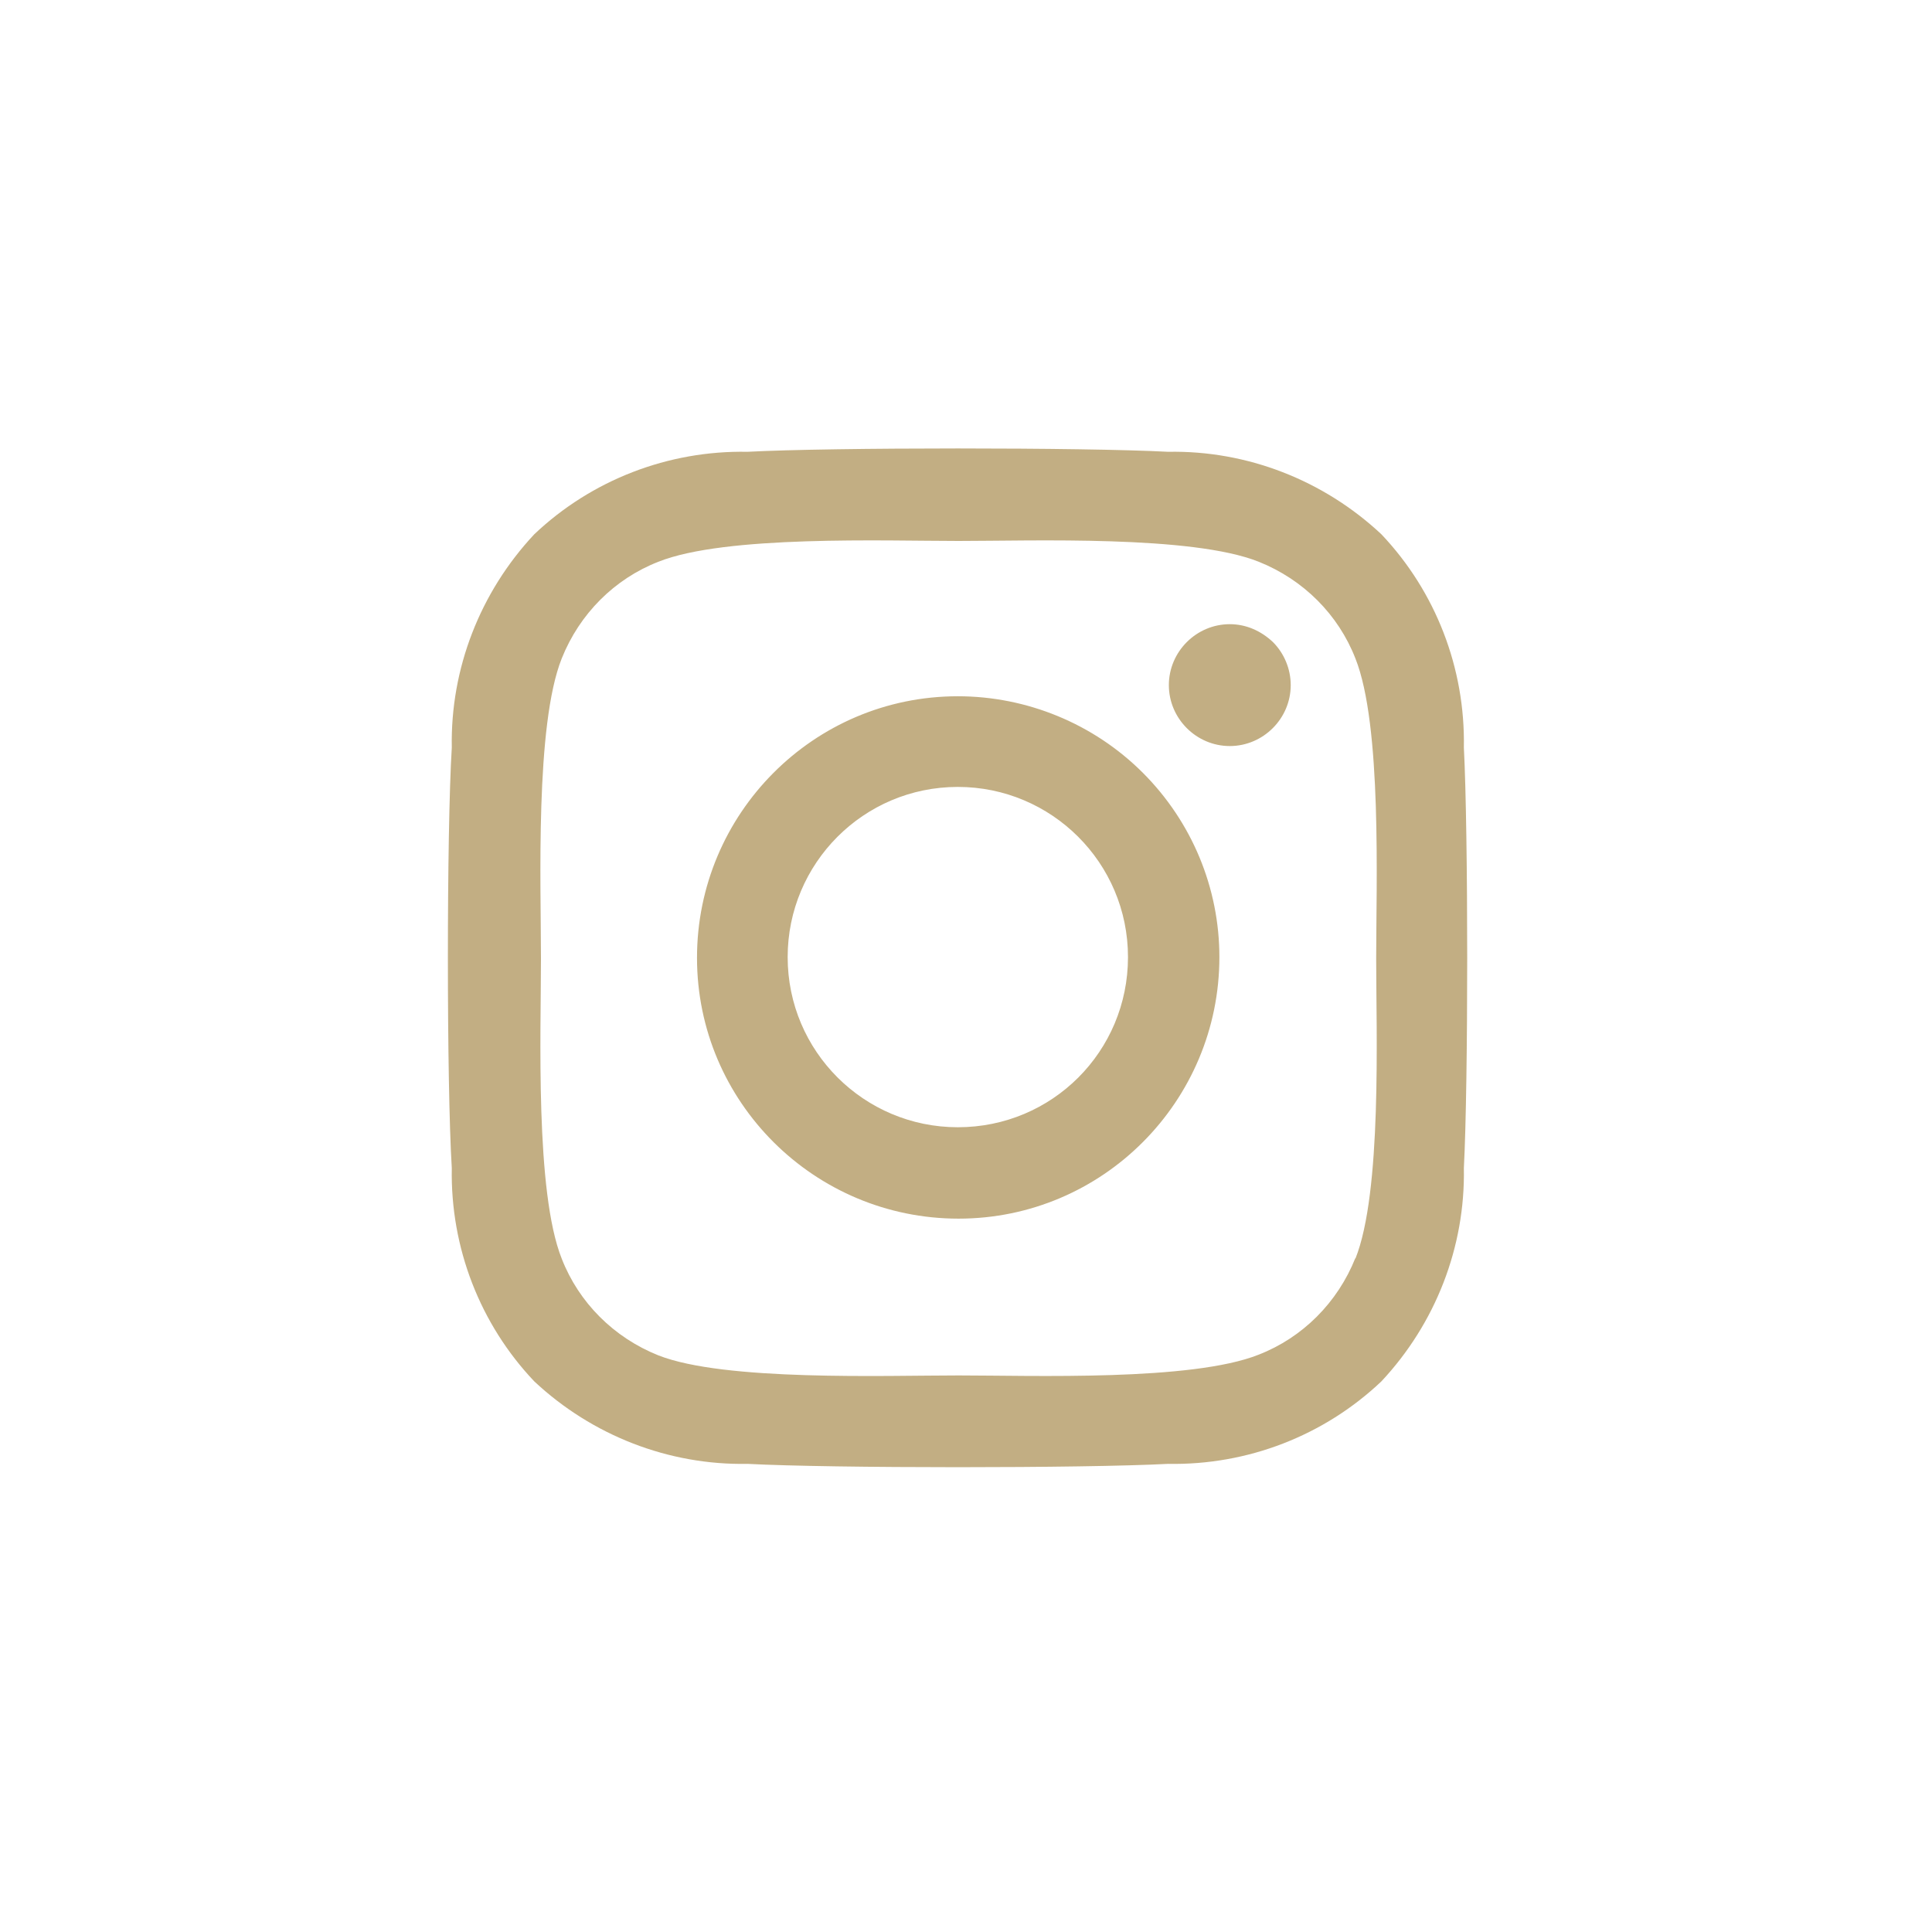 <?xml version="1.0" encoding="UTF-8"?>
<svg id="_レイヤー_1" data-name="レイヤー_1" xmlns="http://www.w3.org/2000/svg" version="1.1" viewBox="0 0 260 260">
  <!-- Generator: Adobe Illustrator 29.5.1, SVG Export Plug-In . SVG Version: 2.1.0 Build 141)  -->
  <defs>
    <style>
      .st0 {
        fill: none;
      }

      .st1 {
        fill: #c2ae83;
      }
    </style>
  </defs>
  <g id="_グループ_266" data-name="グループ_266">
    <circle id="_楕円形_7" data-name="楕円形_7" class="st0" cx="130" cy="130" r="130"/>
    <path id="Icon_awesome-instagram" class="st1" d="M128.9,93.7c-19.4,0-35.1,15.8-35.1,35.2,0,19.4,15.8,35.1,35.2,35.1,19.4,0,35.1-15.8,35.1-35.2,0-9.3-3.7-18.2-10.3-24.8-6.6-6.6-15.6-10.3-24.9-10.3ZM128.9,151.7c-12.6,0-22.9-10.2-22.9-22.9,0-12.6,10.2-22.9,22.9-22.9,12.6,0,22.9,10.2,22.9,22.9s-10.2,22.9-22.9,22.9h0ZM173.7,92.2c0,4.5-3.7,8.2-8.2,8.2-4.5,0-8.2-3.7-8.2-8.2,0-4.5,3.7-8.2,8.2-8.2,2.2,0,4.2.9,5.8,2.4,1.5,1.5,2.4,3.6,2.4,5.8ZM197,100.6c.2-10.7-3.8-21-11.1-28.7-7.8-7.3-18.1-11.3-28.7-11.1-11.3-.6-45.3-.6-56.6,0-10.7-.2-21,3.8-28.7,11.1-7.3,7.8-11.3,18.1-11.1,28.7-.7,11.3-.7,45.3,0,56.6-.2,10.7,3.8,21,11.1,28.7,7.8,7.3,18.1,11.3,28.7,11.1,11.3.6,45.3.6,56.6,0,10.7.2,21-3.8,28.7-11.1,7.3-7.8,11.3-18.1,11.1-28.7.6-11.3.6-45.2,0-56.6h0ZM182.4,169.3c-2.4,6-7.1,10.7-13,13-9,3.6-30.5,2.8-40.4,2.8s-31.5.8-40.4-2.7c-6-2.4-10.7-7.1-13-13-3.6-9-2.8-30.5-2.8-40.4s-.8-31.4,2.8-40.4c2.4-6,7.1-10.7,13-13,9-3.6,30.5-2.8,40.4-2.8s31.4-.8,40.4,2.8c6,2.4,10.7,7.1,13,13,3.6,9,2.8,30.5,2.8,40.4s.8,31.4-2.8,40.4h0Z"/>
  </g>
</svg>